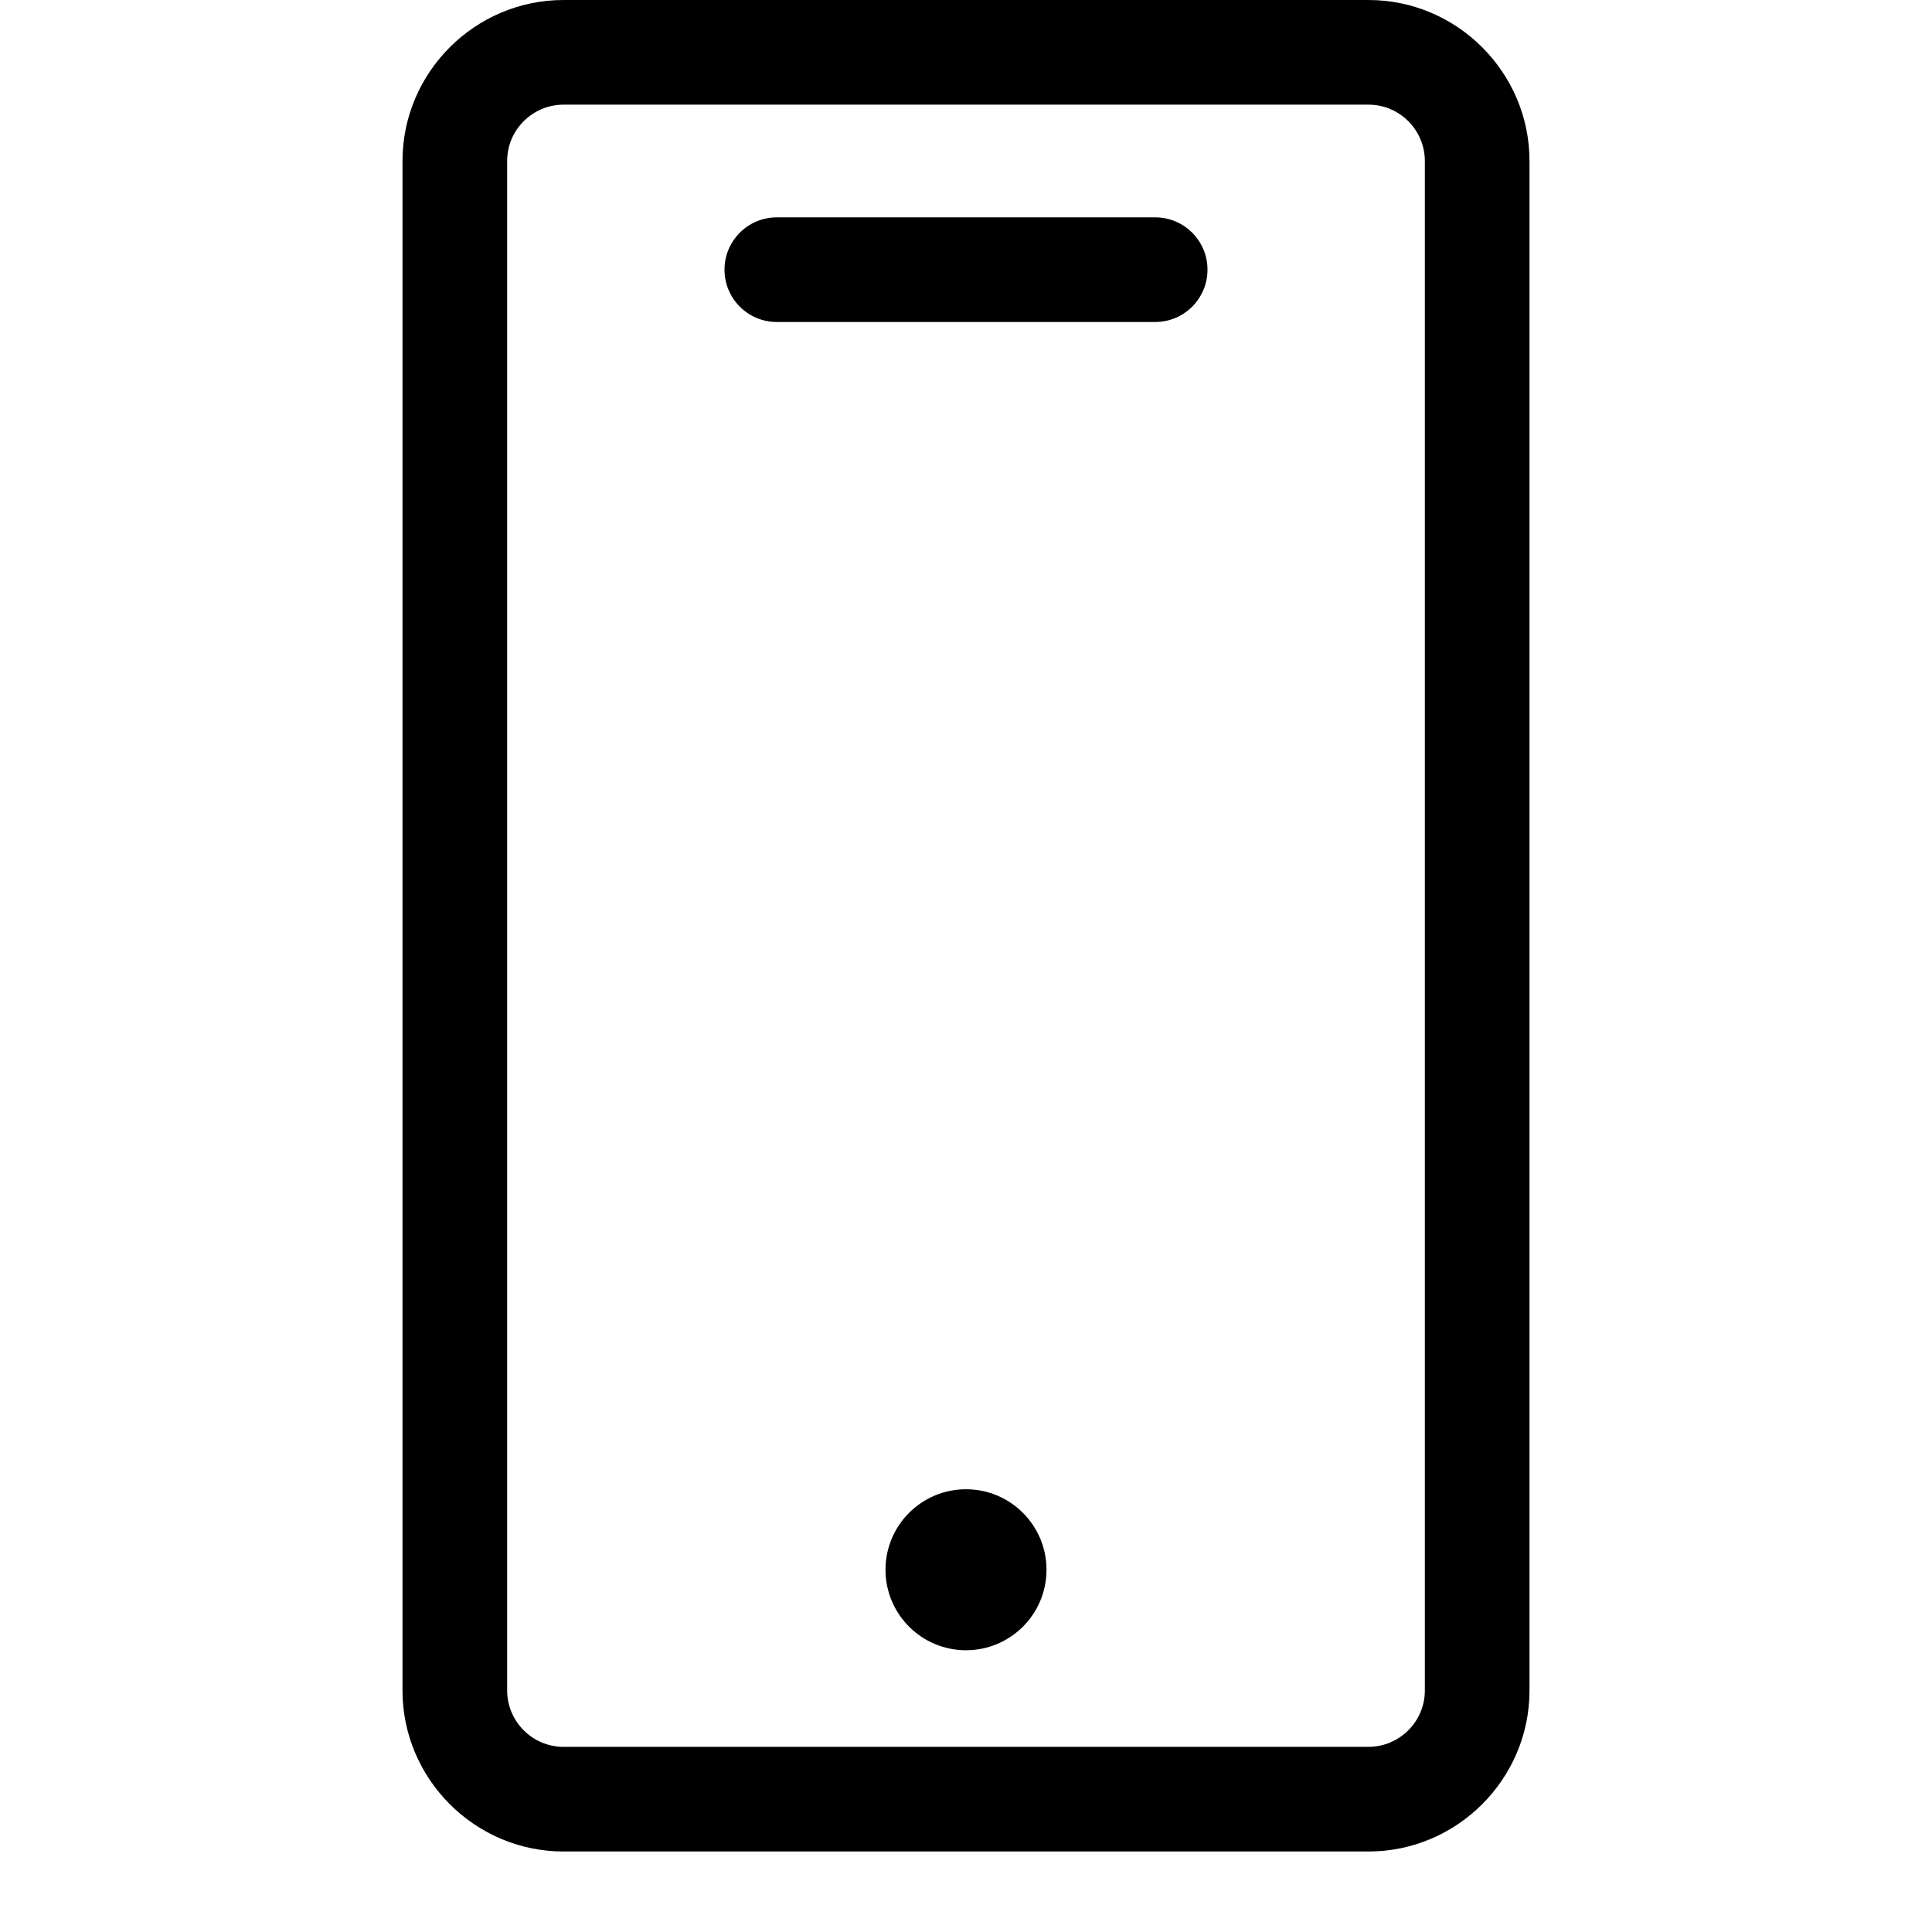 <svg  viewBox="0 0 24 24" fill="none" xmlns="http://www.w3.org/2000/svg">
<path d="M17 0H7C5.9 0 5 0.9 5 2V21C5 22.1 5.9 23 7 23H17C18.1 23 19 22.1 19 21V2C19 0.9 18.1 0 17 0ZM17.7 21C17.7 21.39 17.38 21.7 17 21.7H7C6.61 21.7 6.3 21.38 6.3 21V2C6.3 1.61 6.62 1.3 7 1.3H17C17.39 1.3 17.7 1.62 17.7 2V21Z" fill="black"/>
<path d="M14.35 2.7H9.65C9.291 2.7 9 2.991 9 3.35C9 3.709 9.291 4 9.65 4H14.35C14.709 4 15 3.709 15 3.35C15 2.991 14.709 2.7 14.35 2.7Z" fill="black"/>
<path d="M12 20.5C12.552 20.5 13 20.052 13 19.5C13 18.948 12.552 18.5 12 18.5C11.448 18.5 11 18.948 11 19.5C11 20.052 11.448 20.5 12 20.5Z" fill="black"/>
</svg>
